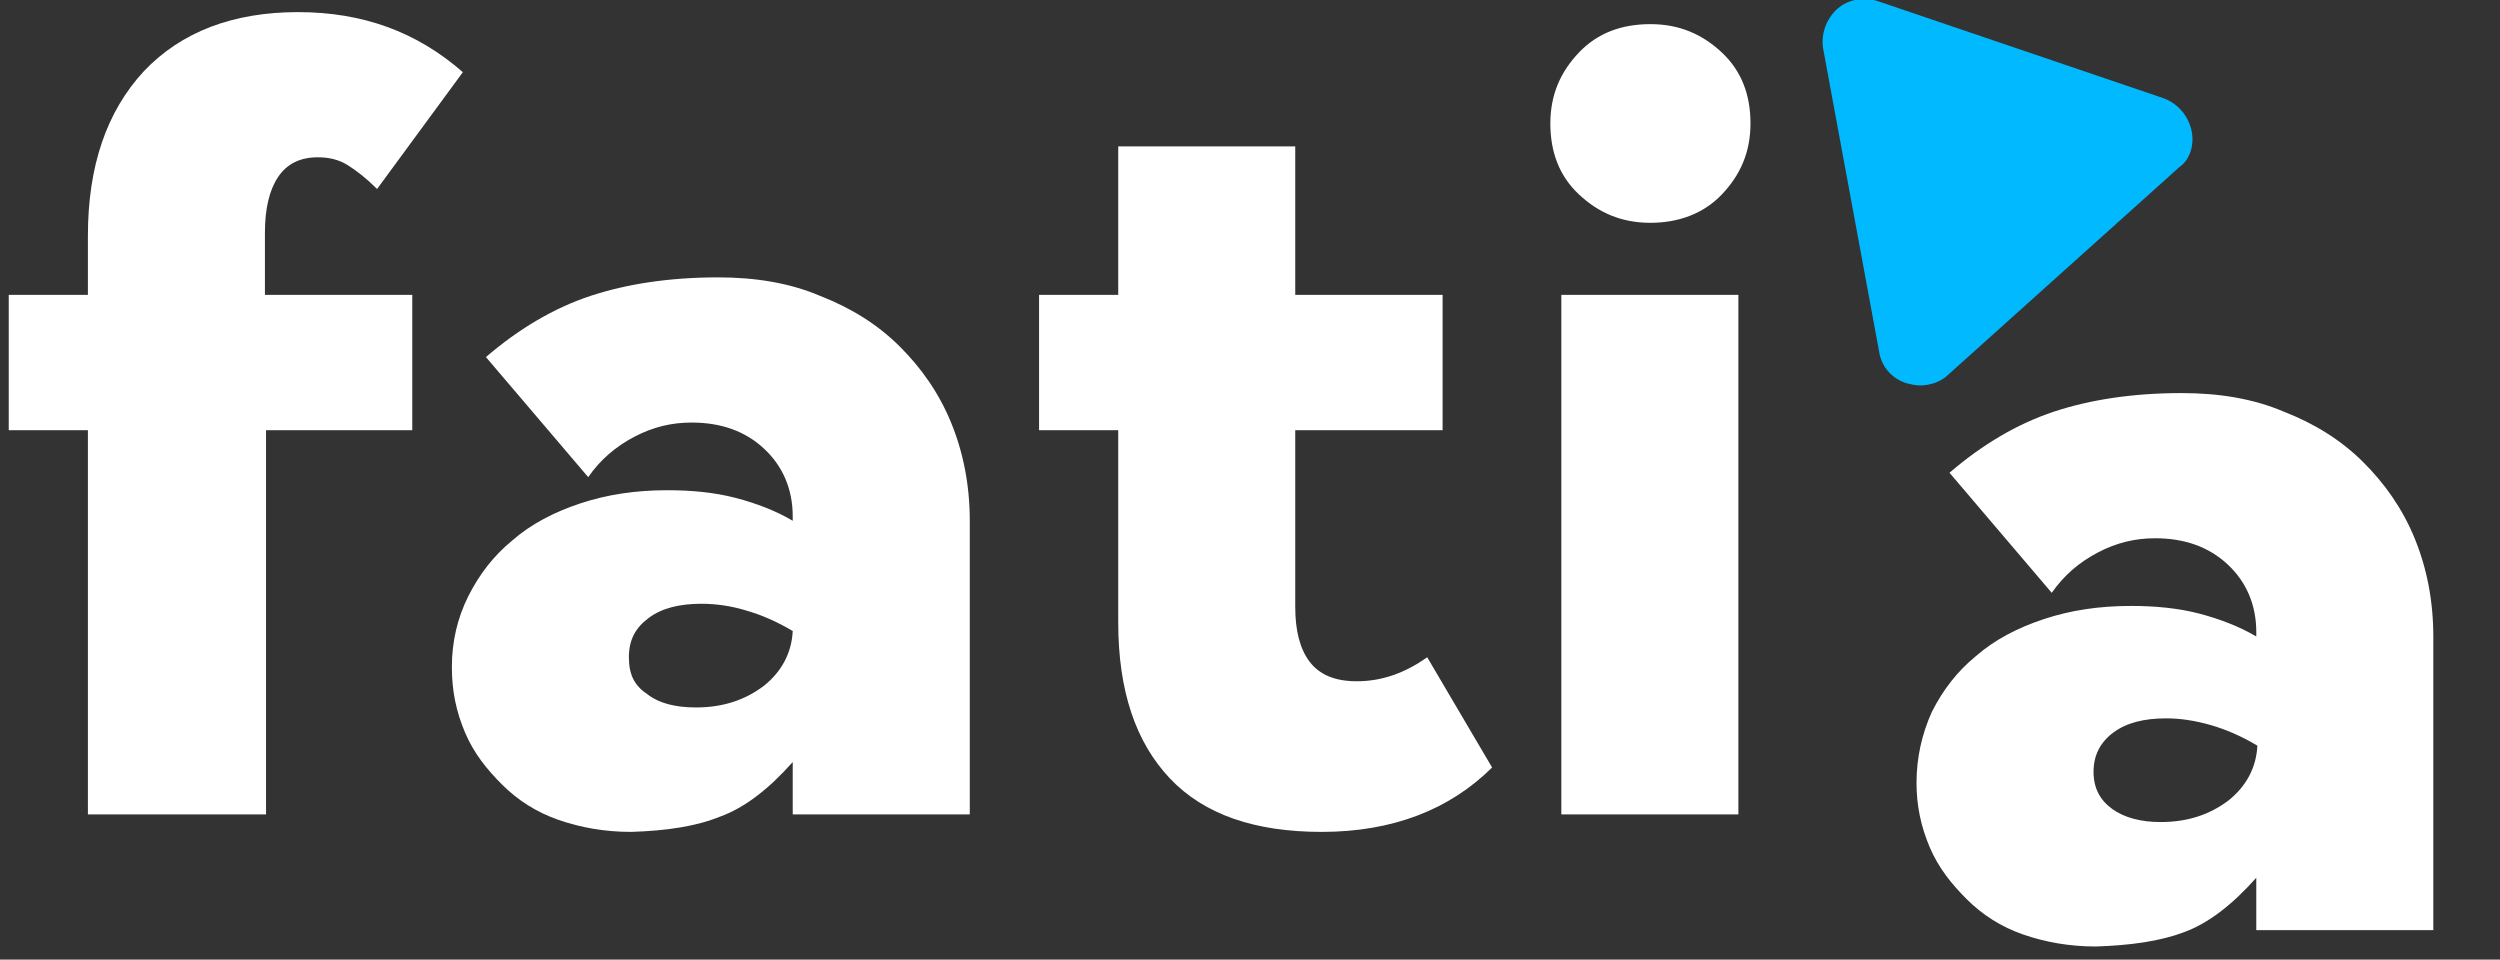 <svg width="99" height="38" viewBox="0 0 99 38" fill="none" xmlns="http://www.w3.org/2000/svg">
<rect x="0" y="0" width="99" height="38" fill="#333333" stroke="none"/>
<g clip-path="url(#clip0_1616_1025)">
<path d="M3.481 17.036H0.346V11.676H3.481V9.342C3.481 6.575 4.221 4.414 5.702 2.815C7.182 1.259 9.229 0.48 11.798 0.48C14.367 0.48 16.5 1.259 18.329 2.858L14.933 7.483C14.497 7.051 14.105 6.748 13.757 6.532C13.409 6.316 13.017 6.229 12.582 6.229C11.885 6.229 11.362 6.489 11.014 7.007C10.666 7.526 10.491 8.261 10.491 9.212V11.676H16.326V17.036H10.535V32.251H3.481V17.036Z" fill="white"/>
<path d="M24.991 32.943C23.946 32.943 22.988 32.77 22.117 32.467C21.246 32.165 20.506 31.689 19.897 31.084C19.287 30.479 18.764 29.83 18.416 29.009C18.068 28.188 17.894 27.367 17.894 26.416C17.894 25.422 18.111 24.471 18.547 23.606C18.982 22.741 19.548 22.007 20.288 21.401C21.029 20.753 21.943 20.278 22.988 19.932C24.033 19.586 25.165 19.413 26.428 19.413C27.386 19.413 28.3 19.5 29.128 19.716C29.955 19.932 30.739 20.234 31.392 20.623V20.451C31.392 19.37 31 18.462 30.26 17.771C29.52 17.079 28.562 16.733 27.386 16.733C26.602 16.733 25.862 16.906 25.122 17.295C24.382 17.684 23.772 18.203 23.293 18.895L19.243 14.14C20.55 13.016 21.943 12.195 23.38 11.719C24.817 11.244 26.515 10.984 28.431 10.984C29.912 10.984 31.262 11.2 32.481 11.719C33.7 12.195 34.745 12.843 35.616 13.707C36.487 14.572 37.183 15.566 37.662 16.733C38.141 17.9 38.403 19.197 38.403 20.623V32.251H31.392V30.176C30.434 31.257 29.476 31.992 28.518 32.337C27.56 32.727 26.385 32.899 24.991 32.943ZM27.56 28.015C28.649 28.015 29.52 27.712 30.26 27.151C30.957 26.588 31.349 25.854 31.392 24.989C30.739 24.6 30.129 24.341 29.52 24.168C28.954 23.995 28.344 23.909 27.778 23.909C26.907 23.909 26.21 24.081 25.688 24.471C25.165 24.86 24.904 25.335 24.904 26.027C24.904 26.718 25.122 27.151 25.644 27.496C26.08 27.842 26.733 28.015 27.56 28.015Z" fill="white"/>
<path d="M52.337 32.943C49.681 32.943 47.678 32.251 46.328 30.825C44.978 29.398 44.282 27.367 44.282 24.643V17.036H41.147V11.676H44.282V5.797H51.292V11.676H57.127V17.036H51.292V24.038C51.292 24.946 51.466 25.681 51.858 26.2C52.25 26.718 52.86 26.978 53.731 26.978C54.689 26.978 55.603 26.675 56.517 26.027L59.087 30.392C57.388 32.078 55.124 32.943 52.337 32.943Z" fill="white"/>
<path d="M65.356 8.823C64.224 8.823 63.309 8.434 62.526 7.699C61.742 6.964 61.394 6.013 61.394 4.889C61.394 3.766 61.785 2.858 62.526 2.08C63.266 1.302 64.224 0.956 65.356 0.956C66.488 0.956 67.403 1.345 68.186 2.08C68.97 2.815 69.319 3.766 69.319 4.889C69.319 6.013 68.927 6.921 68.186 7.699C67.446 8.477 66.445 8.823 65.356 8.823ZM61.829 11.676H68.84V32.251H61.829V11.676Z" fill="white"/>
<path d="M82.991 37.481C81.946 37.481 80.988 37.308 80.117 37.006C79.246 36.703 78.506 36.228 77.897 35.622C77.287 35.017 76.764 34.369 76.416 33.548C76.068 32.726 75.894 31.905 75.894 30.997C75.894 30.003 76.111 29.052 76.503 28.188C76.939 27.323 77.505 26.588 78.245 25.983C78.985 25.335 79.9 24.859 80.945 24.514C81.99 24.168 83.122 23.995 84.385 23.995C85.343 23.995 86.257 24.081 87.084 24.297C87.912 24.514 88.695 24.816 89.349 25.205V25.032C89.349 23.952 88.957 23.044 88.216 22.352C87.476 21.661 86.518 21.315 85.343 21.315C84.559 21.315 83.819 21.488 83.078 21.877C82.338 22.266 81.728 22.785 81.249 23.476L77.2 18.721C78.506 17.598 79.9 16.776 81.337 16.301C82.773 15.825 84.472 15.566 86.388 15.566C87.868 15.566 89.218 15.782 90.437 16.301C91.656 16.776 92.701 17.425 93.572 18.289C94.443 19.154 95.14 20.148 95.619 21.315C96.098 22.482 96.359 23.779 96.359 25.205V36.833H89.349V34.758C88.391 35.839 87.433 36.573 86.475 36.919C85.56 37.265 84.385 37.438 82.991 37.481ZM85.56 32.553C86.649 32.553 87.52 32.251 88.26 31.689C88.957 31.127 89.349 30.392 89.392 29.528C88.739 29.139 88.129 28.879 87.52 28.706C86.91 28.534 86.344 28.447 85.778 28.447C84.907 28.447 84.21 28.62 83.688 29.009C83.165 29.398 82.904 29.917 82.904 30.565C82.904 31.213 83.165 31.689 83.644 32.035C84.123 32.38 84.776 32.553 85.56 32.553Z" fill="white"/>
<path d="M86.78 5.149C86.649 4.587 86.257 4.111 85.691 3.895L74.37 0.048C73.804 -0.125 73.194 -0.038 72.759 0.351C72.323 0.74 72.106 1.345 72.193 1.907L74.413 13.924C74.501 14.529 74.936 15.004 75.502 15.177C75.676 15.22 75.85 15.263 76.025 15.263C76.416 15.263 76.852 15.134 77.157 14.831L86.301 6.618C86.736 6.316 86.91 5.711 86.78 5.149Z" fill="#00B9FF"/>
</g>
<defs>
<clipPath id="clip0_1616_1025">
<rect width="99" height="38" fill="white"/>
</clipPath>
</defs>
</svg>
